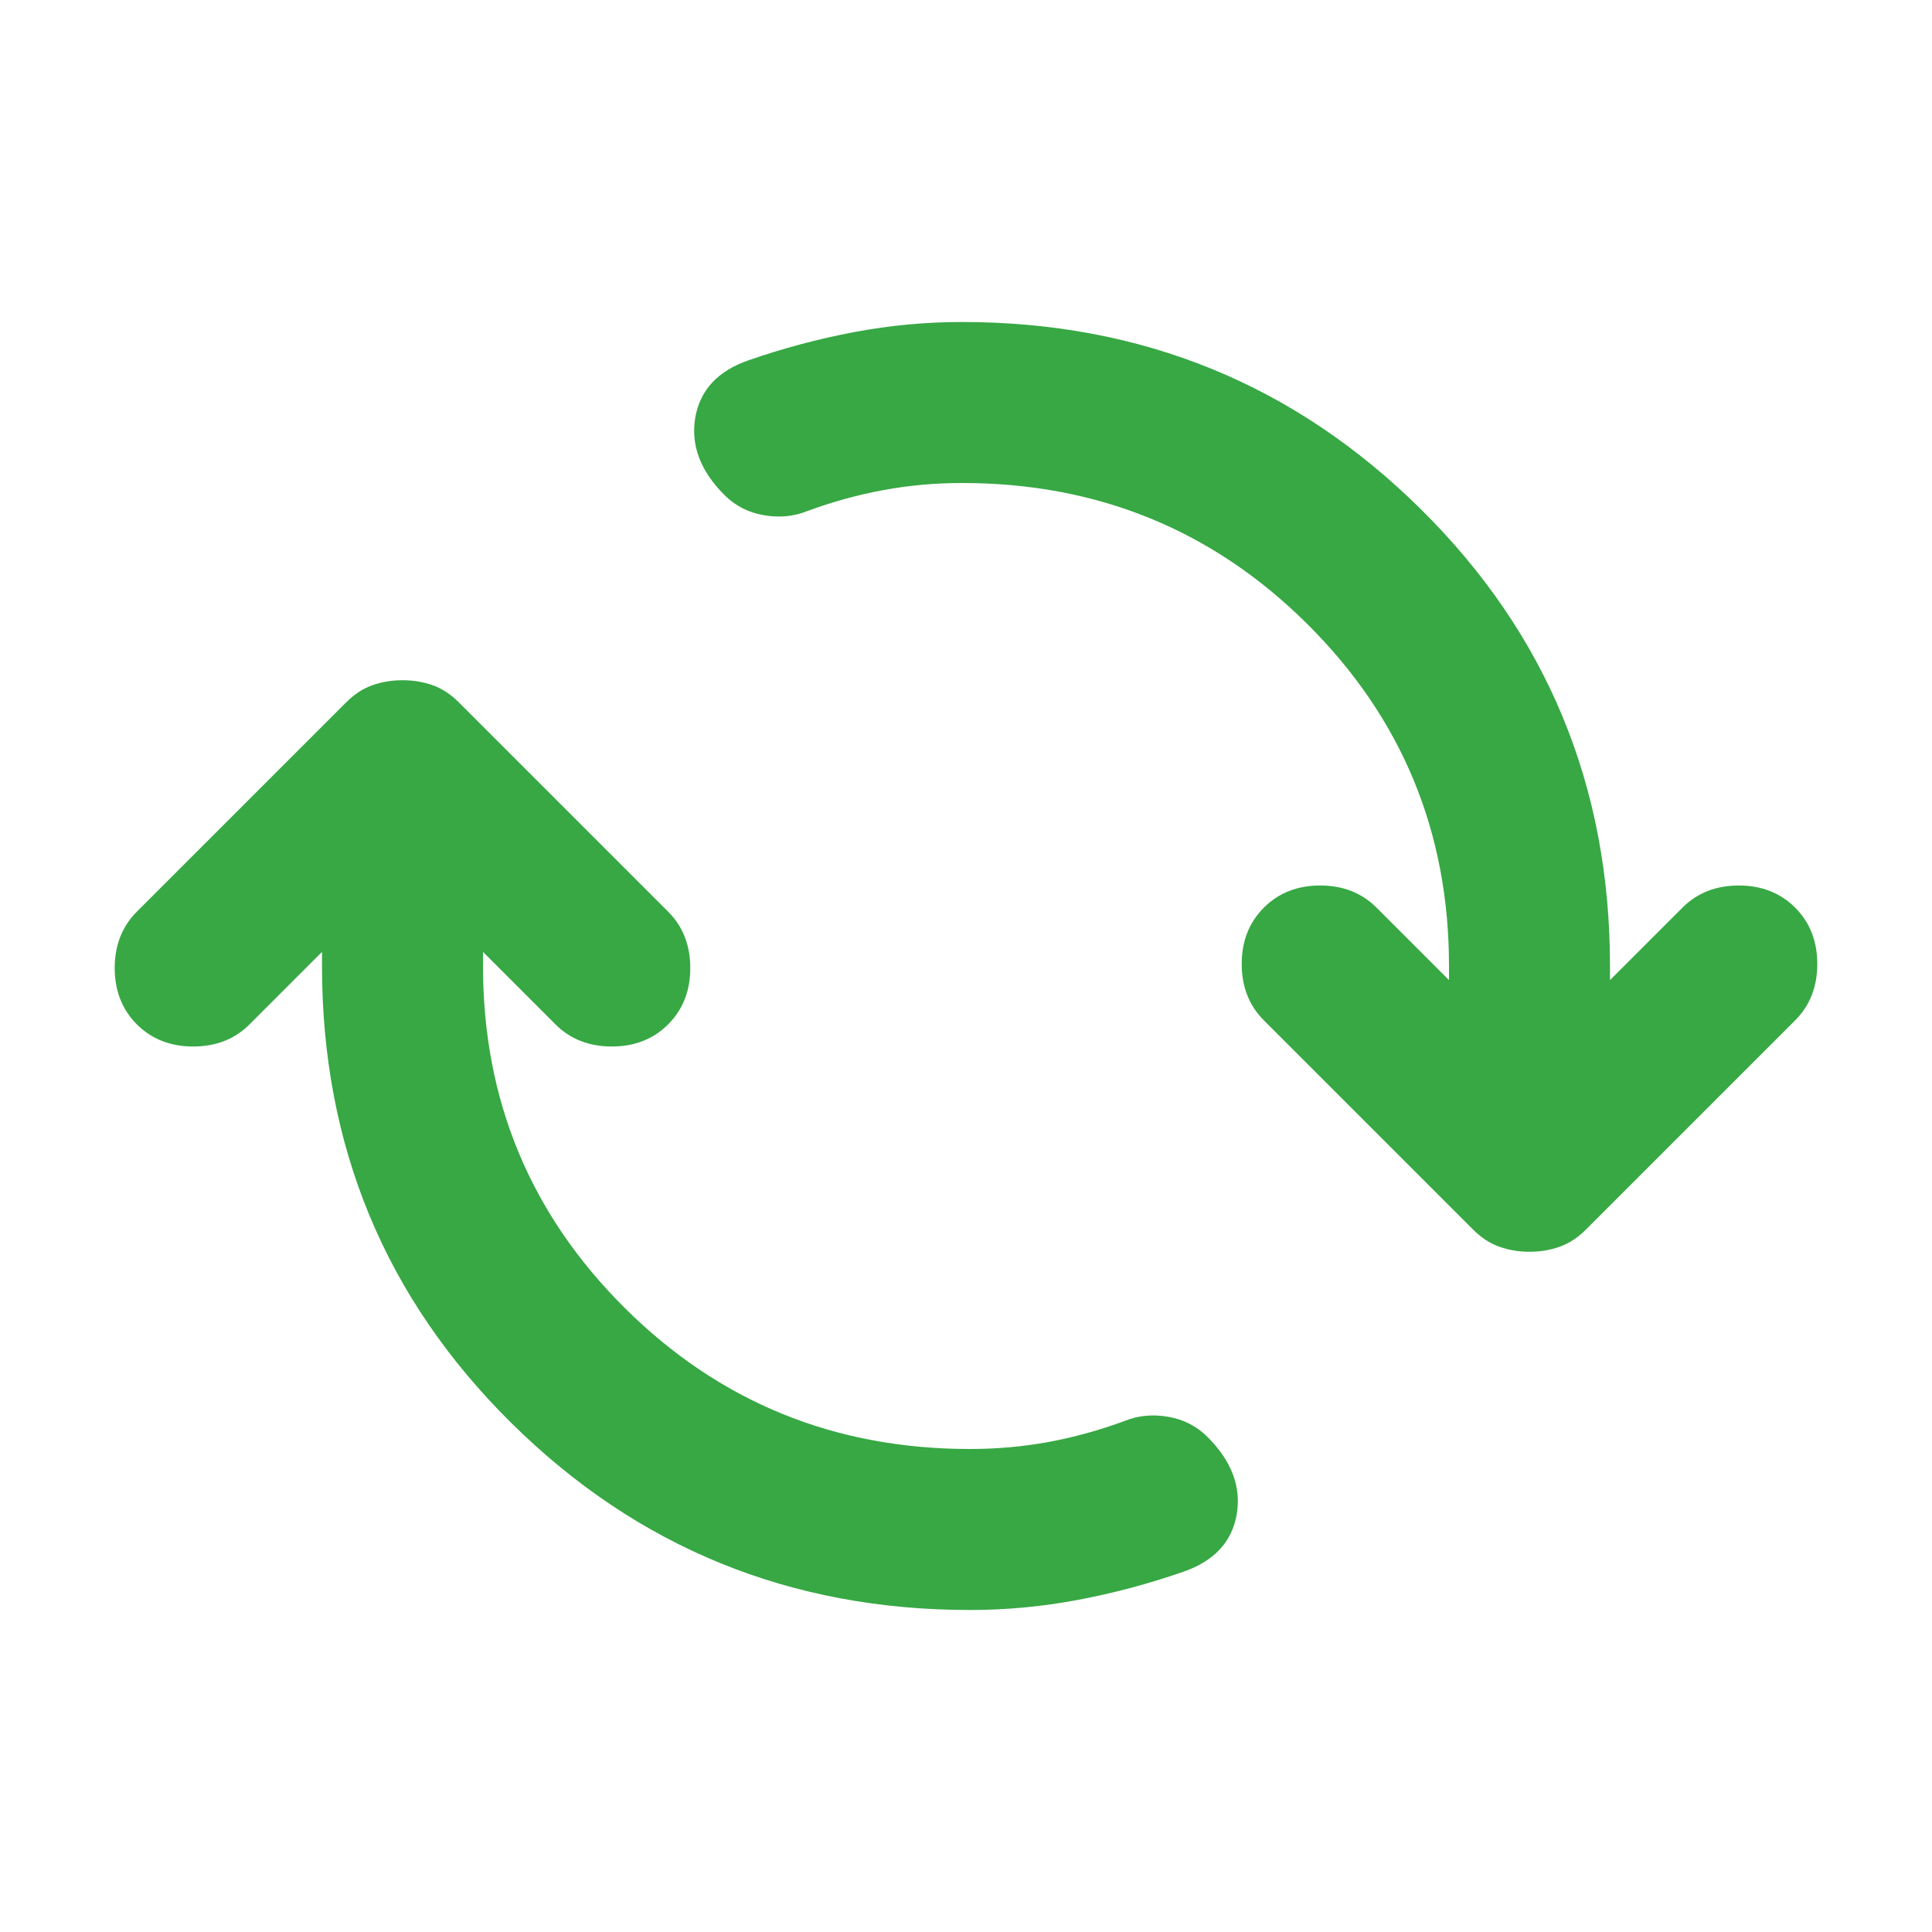<?xml version="1.0" encoding="UTF-8"?> <svg xmlns="http://www.w3.org/2000/svg" width="24" height="24" viewBox="0 0 24 24" fill="none"> <path d="M12.05 20C9.817 20 7.917 19.225 6.35 17.675C4.783 16.125 4 14.233 4 12V11.825L3.1 12.725C2.917 12.908 2.683 13 2.4 13C2.117 13 1.883 12.908 1.7 12.725C1.517 12.542 1.425 12.308 1.425 12.025C1.425 11.742 1.517 11.508 1.7 11.325L4.3 8.725C4.4 8.625 4.508 8.554 4.625 8.512C4.742 8.471 4.867 8.45 5 8.45C5.133 8.45 5.258 8.471 5.375 8.512C5.492 8.554 5.6 8.625 5.7 8.725L8.3 11.325C8.483 11.508 8.575 11.742 8.575 12.025C8.575 12.308 8.483 12.542 8.3 12.725C8.117 12.908 7.883 13 7.6 13C7.317 13 7.083 12.908 6.9 12.725L6 11.825V12C6 13.667 6.588 15.083 7.763 16.25C8.938 17.417 10.367 18 12.05 18C12.383 18 12.708 17.971 13.025 17.913C13.342 17.854 13.658 17.767 13.975 17.65C14.142 17.583 14.321 17.567 14.513 17.6C14.704 17.633 14.867 17.717 15 17.85C15.3 18.15 15.421 18.471 15.363 18.812C15.304 19.154 15.083 19.392 14.7 19.525C14.267 19.675 13.829 19.792 13.388 19.875C12.946 19.958 12.5 20 12.05 20ZM19 15.55C18.867 15.55 18.742 15.529 18.625 15.487C18.508 15.446 18.4 15.375 18.3 15.275L15.7 12.675C15.517 12.492 15.425 12.258 15.425 11.975C15.425 11.692 15.517 11.458 15.7 11.275C15.883 11.092 16.117 11 16.4 11C16.683 11 16.917 11.092 17.1 11.275L18 12.175V12C18 10.333 17.413 8.917 16.238 7.75C15.063 6.583 13.633 6 11.95 6C11.617 6 11.292 6.029 10.975 6.088C10.658 6.146 10.342 6.233 10.025 6.35C9.858 6.417 9.679 6.433 9.488 6.4C9.296 6.367 9.133 6.283 9 6.15C8.7 5.85 8.579 5.529 8.637 5.187C8.696 4.846 8.917 4.608 9.3 4.475C9.733 4.325 10.171 4.208 10.613 4.125C11.054 4.042 11.5 4 11.95 4C14.183 4 16.083 4.775 17.65 6.325C19.217 7.875 20 9.767 20 12V12.175L20.9 11.275C21.083 11.092 21.317 11 21.6 11C21.883 11 22.117 11.092 22.3 11.275C22.483 11.458 22.575 11.692 22.575 11.975C22.575 12.258 22.483 12.492 22.3 12.675L19.7 15.275C19.6 15.375 19.492 15.446 19.375 15.487C19.258 15.529 19.133 15.55 19 15.55V15.55Z" fill="#37A844"></path> </svg> 